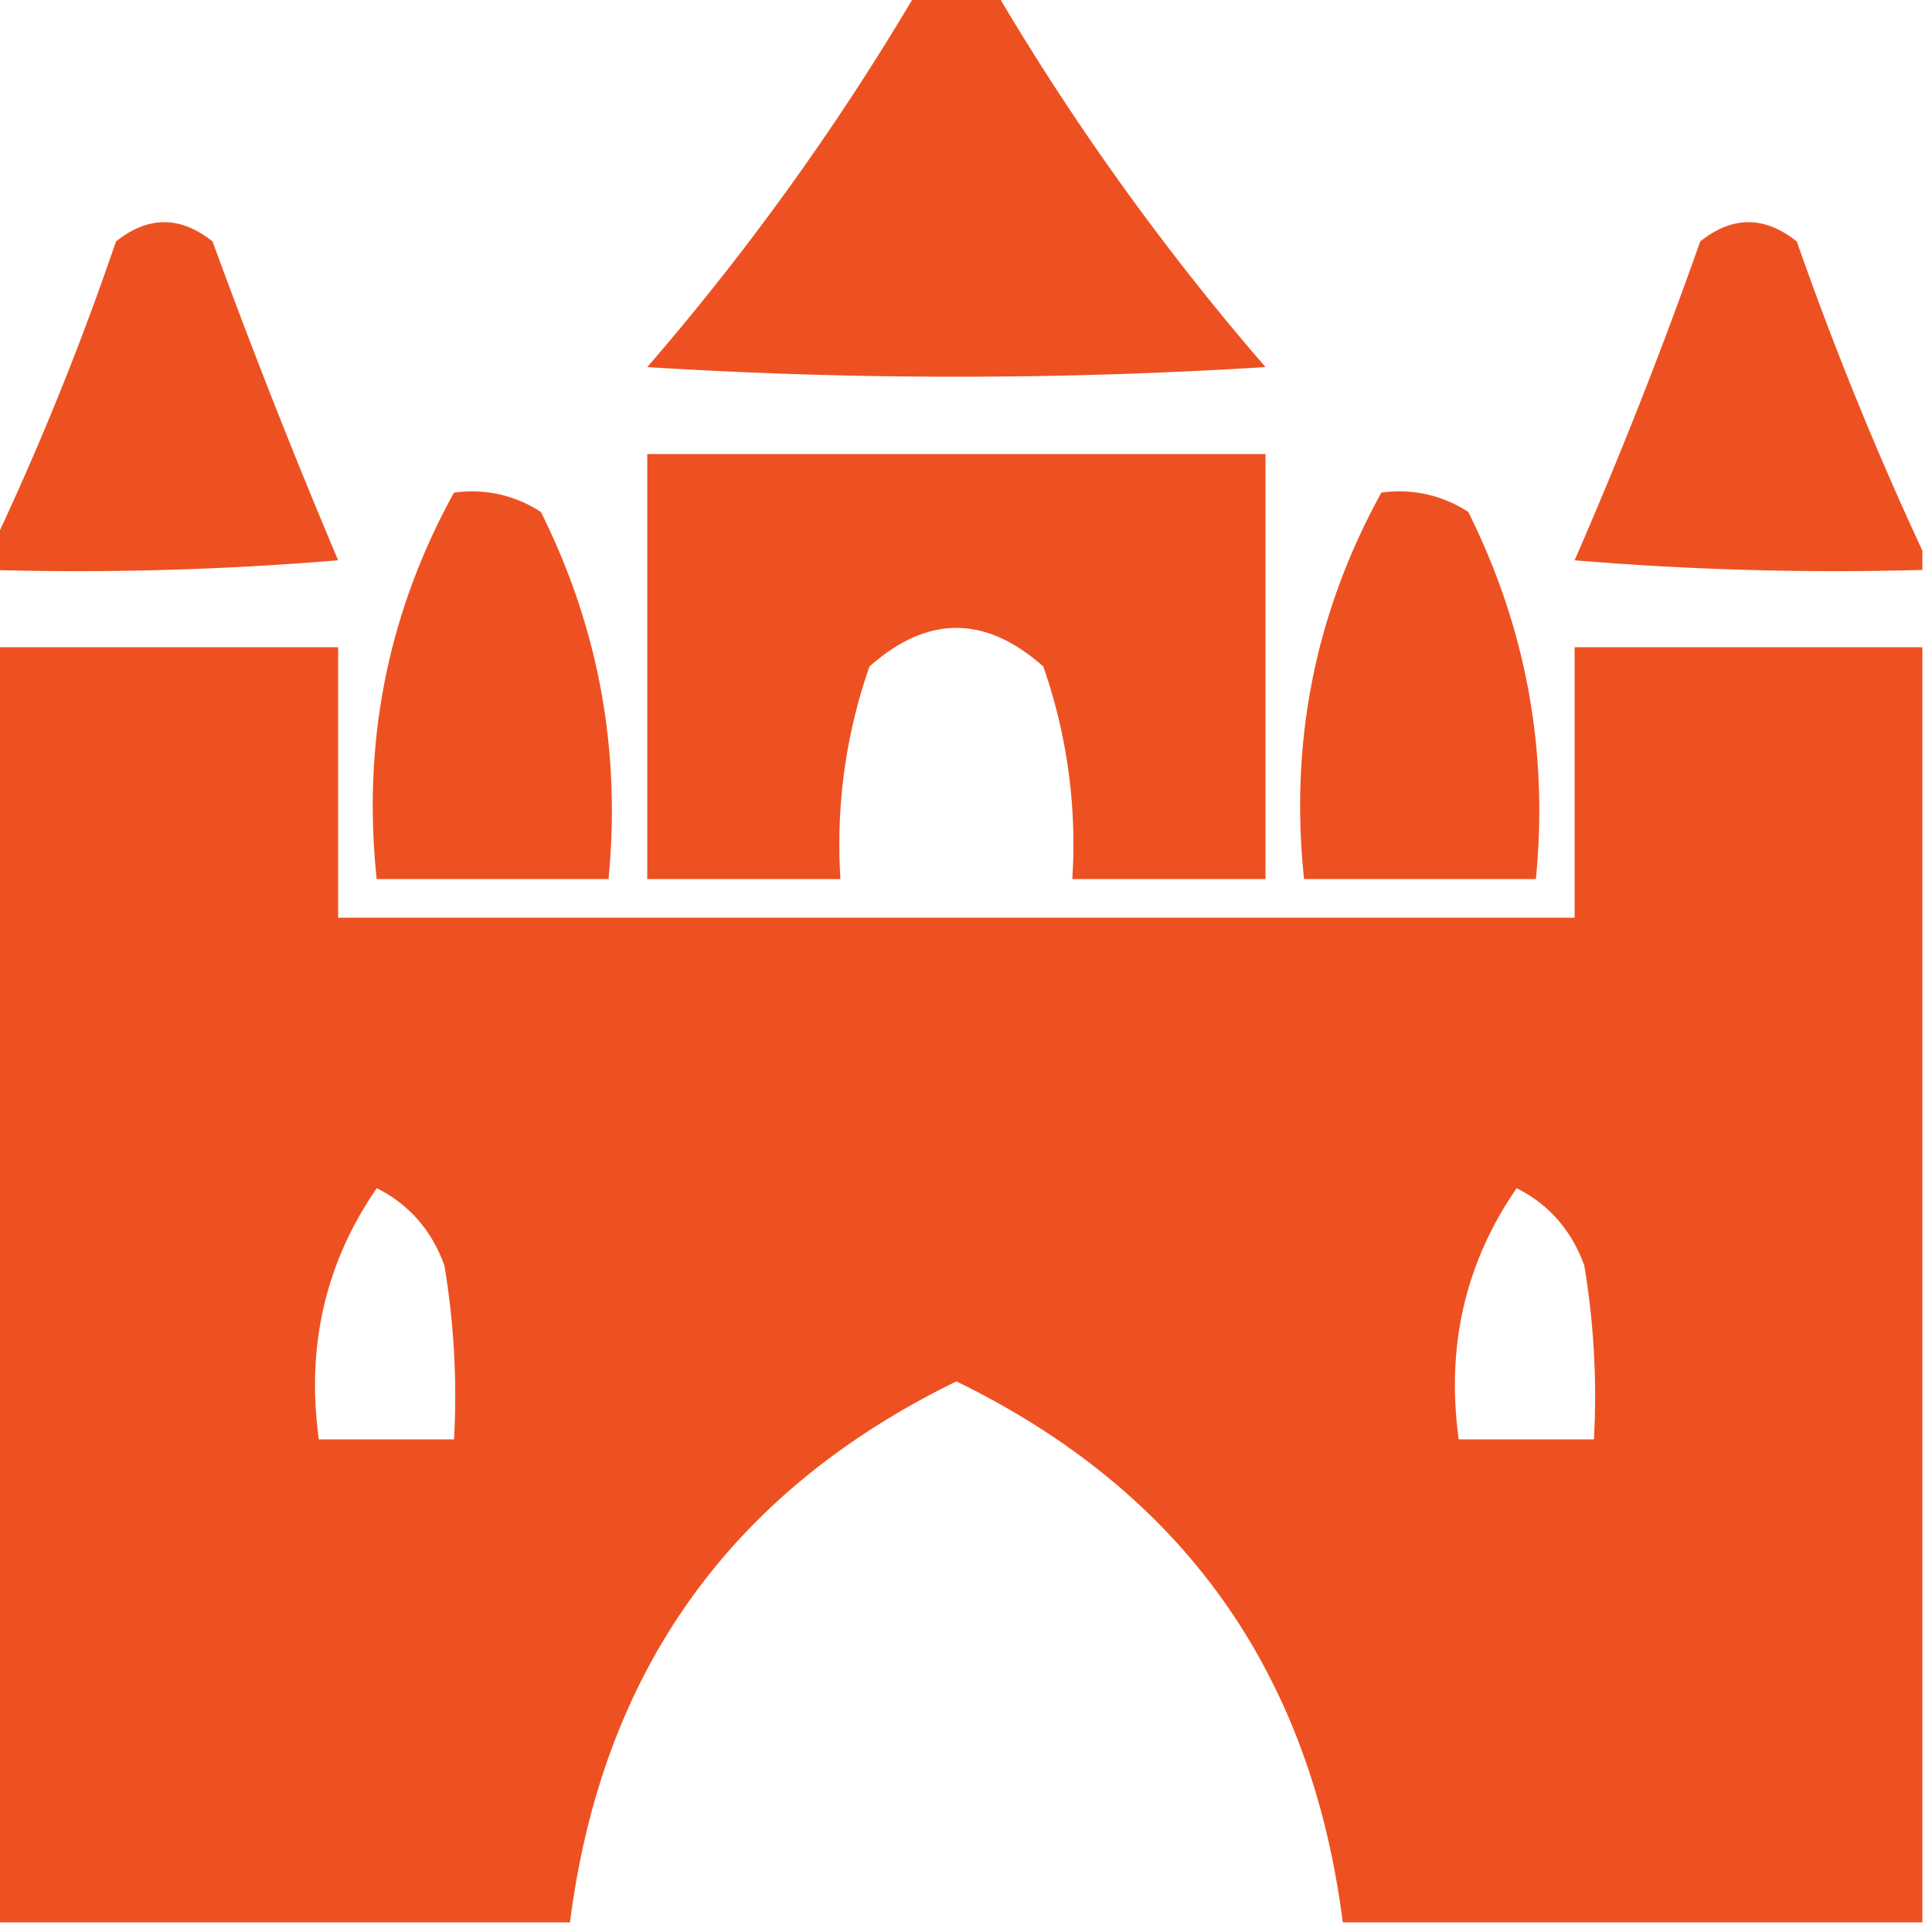<svg width="51" height="51" fill="none" xmlns="http://www.w3.org/2000/svg">
    <g clip-path="url(#clip0_1022_4567)" fill-rule="evenodd" clip-rule="evenodd" fill="#EE5121">
        <path d="M24.226-.255h2.04a67.614 67.614 0 007.14 9.945c-5.44.34-10.88.34-16.32 0a67.607 67.607 0 007.14-9.945zM-.254 15.045v-.51a76.835 76.835 0 003.315-8.16c.85-.68 1.7-.68 2.55 0a182.675 182.675 0 003.315 8.415c-3.055.255-6.115.34-9.18.255zM50.746 14.535v.51c-3.064.085-6.124 0-9.18-.255a125.417 125.417 0 003.315-8.415c.85-.68 1.7-.68 2.55 0a89.662 89.662 0 003.315 8.16zM17.086 11.985h16.32v11.22h-5.1a14.214 14.214 0 00-.765-5.61c-1.53-1.36-3.06-1.36-4.59 0a14.217 14.217 0 00-.765 5.61h-5.1v-11.22zM11.983 13.005a3.304 3.304 0 012.295.51c1.522 3.051 2.117 6.281 1.785 9.69h-6.12c-.382-3.635.298-7.035 2.04-10.2zM36.464 13.005a3.304 3.304 0 012.295.51c1.522 3.051 2.117 6.281 1.785 9.69h-6.12c-.383-3.635.297-7.035 2.04-10.2z"/>
        <path d="M-.254 17.085h9.18v7.14h32.64v-7.14h9.18v33.66h-15.3c-.842-6.617-4.242-11.377-10.2-14.28-5.957 2.902-9.357 7.662-10.2 14.28h-15.3v-33.66zm10.2 14.28c.854.43 1.449 1.11 1.785 2.04.254 1.52.339 3.05.255 4.59h-3.57c-.337-2.456.173-4.666 1.53-6.63zm30.09 0c.853.43 1.448 1.11 1.785 2.04.254 1.52.339 3.05.255 4.59h-3.57c-.337-2.456.173-4.666 1.53-6.63z"/>
    </g>
    <defs>
        <clipPath id="clip0_1022_4567">
            <path fill="#fff" d="M0 0h51v51H0z"/>
        </clipPath>
    </defs>
</svg>
